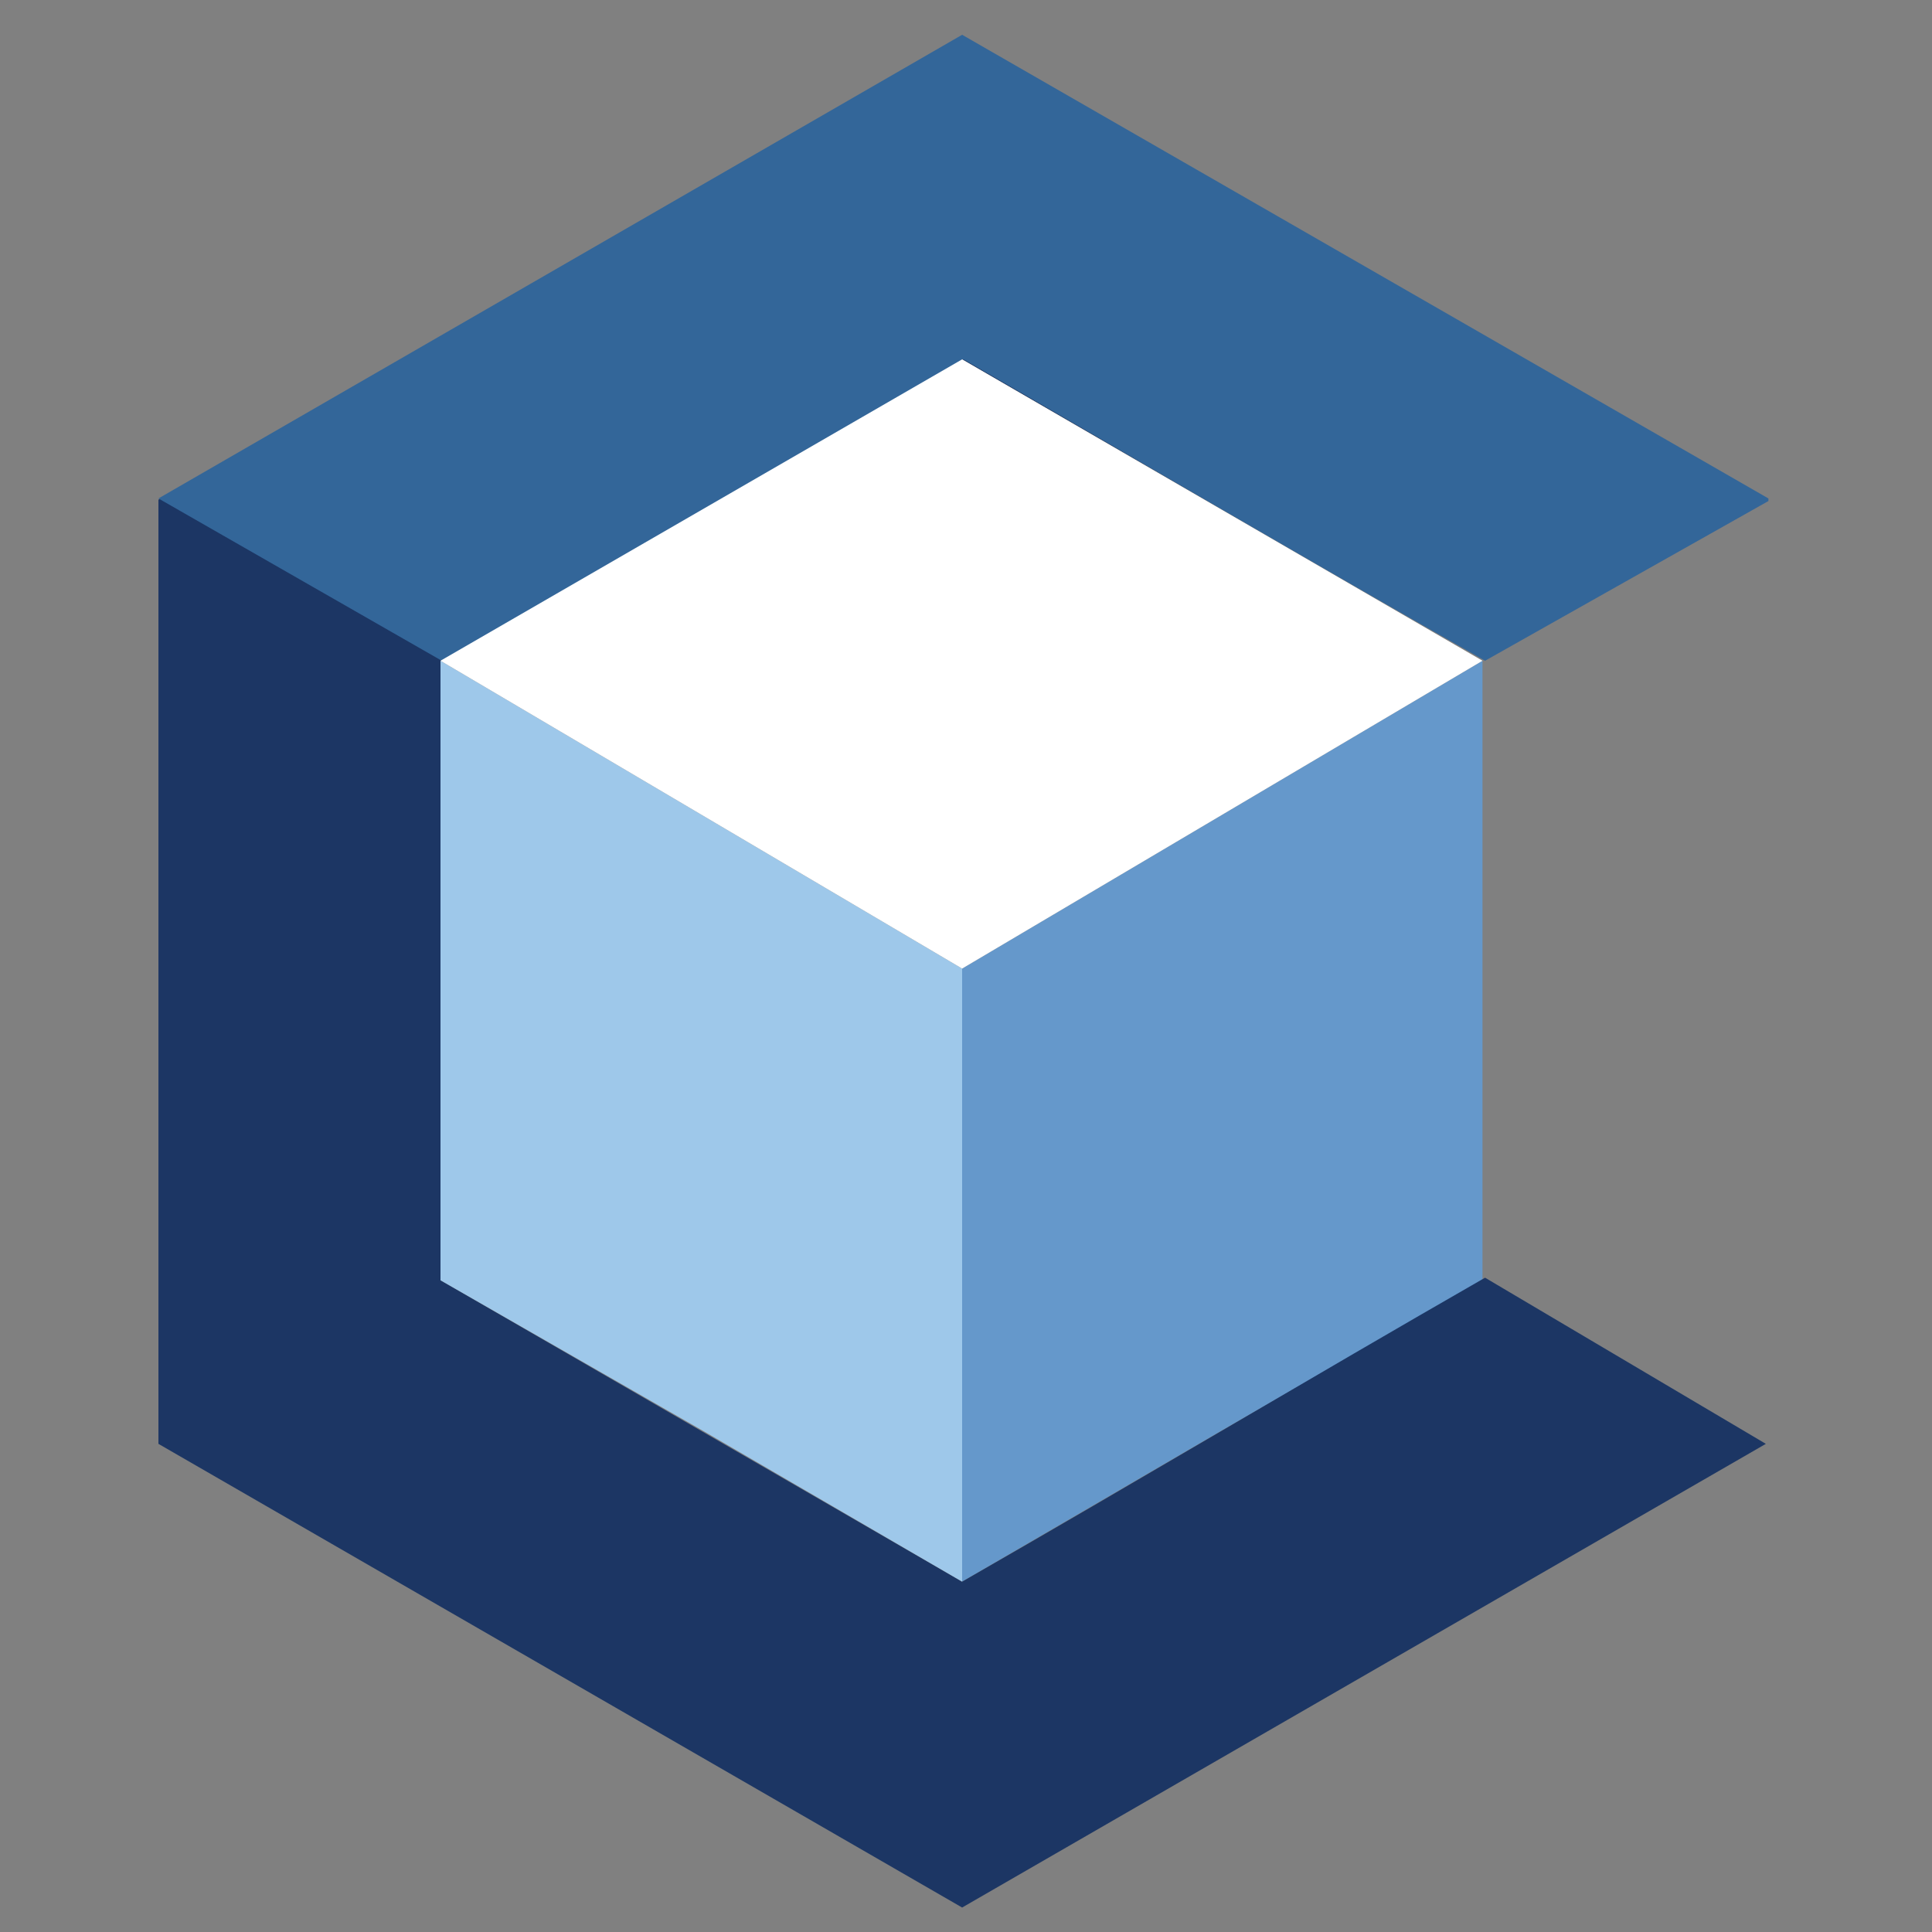 <?xml version="1.0" encoding="utf-8"?>
<!-- Generator: Adobe Illustrator 26.0.3, SVG Export Plug-In . SVG Version: 6.00 Build 0)  -->
<svg version="1.1" id="Layer_1" xmlns="http://www.w3.org/2000/svg" xmlns:xlink="http://www.w3.org/1999/xlink" x="0px" y="0px"
	 viewBox="0 0 150 150" style="enable-background:new 0 0 150 150;" xml:space="preserve">
<rect x="0" y="0" width="150" height="150" fill="#808080" stroke="none"/>
<style type="text/css">
	.st0{fill-rule:evenodd;clip-rule:evenodd;fill:#6598CB;}
	.st1{fill:#1C3664;}
	.st2{fill:#336699;}
	.st3{fill-rule:evenodd;clip-rule:evenodd;fill:#9EC8EA;}
	.st4{fill-rule:evenodd;clip-rule:evenodd;fill:#FFFFFF;}
</style>
<polygon class="st0" points="115.1,51.3 74.7,75.2 74.7,122.8 94.8,111.1 94.8,111.1 115.1,99.4 115.1,86.6 "/>
<path class="st1" d="M137.1,38.7v0.2l-21.8,12.3c-13.6-7.7-27.1-15.5-40.6-23.3c-13.5,7.8-27,15.6-40.5,23.4c0,16,0,32.1,0,48.1
	c13.5,7.8,27,15.6,40.5,23.4c13.6-7.8,27-15.8,40.6-23.6l21.8,12.9c-20.8,12-41.6,24-62.4,36c-20.8-12-41.6-24-62.4-36
	c0-24.4,0-48.9,0-73.3l62.4-36L137.1,38.7z"/>
<path class="st2" d="M74.7,2.7l-62.4,36l22,12.6c13.5-7.8,27-15.6,40.5-23.4c13.5,7.8,26.9,15.7,40.5,23.4l22-12.4v-0.2L74.7,2.7z"
	/>
<polygon class="st3" points="34.2,51.3 74.7,75.2 74.7,122.8 54.6,111.1 54.6,111.1 34.2,99.4 34.2,86.6 "/>
<polygon class="st4" points="34.2,51.3 74.7,27.9 115.1,51.3 74.7,75.2 "/>
</svg>
